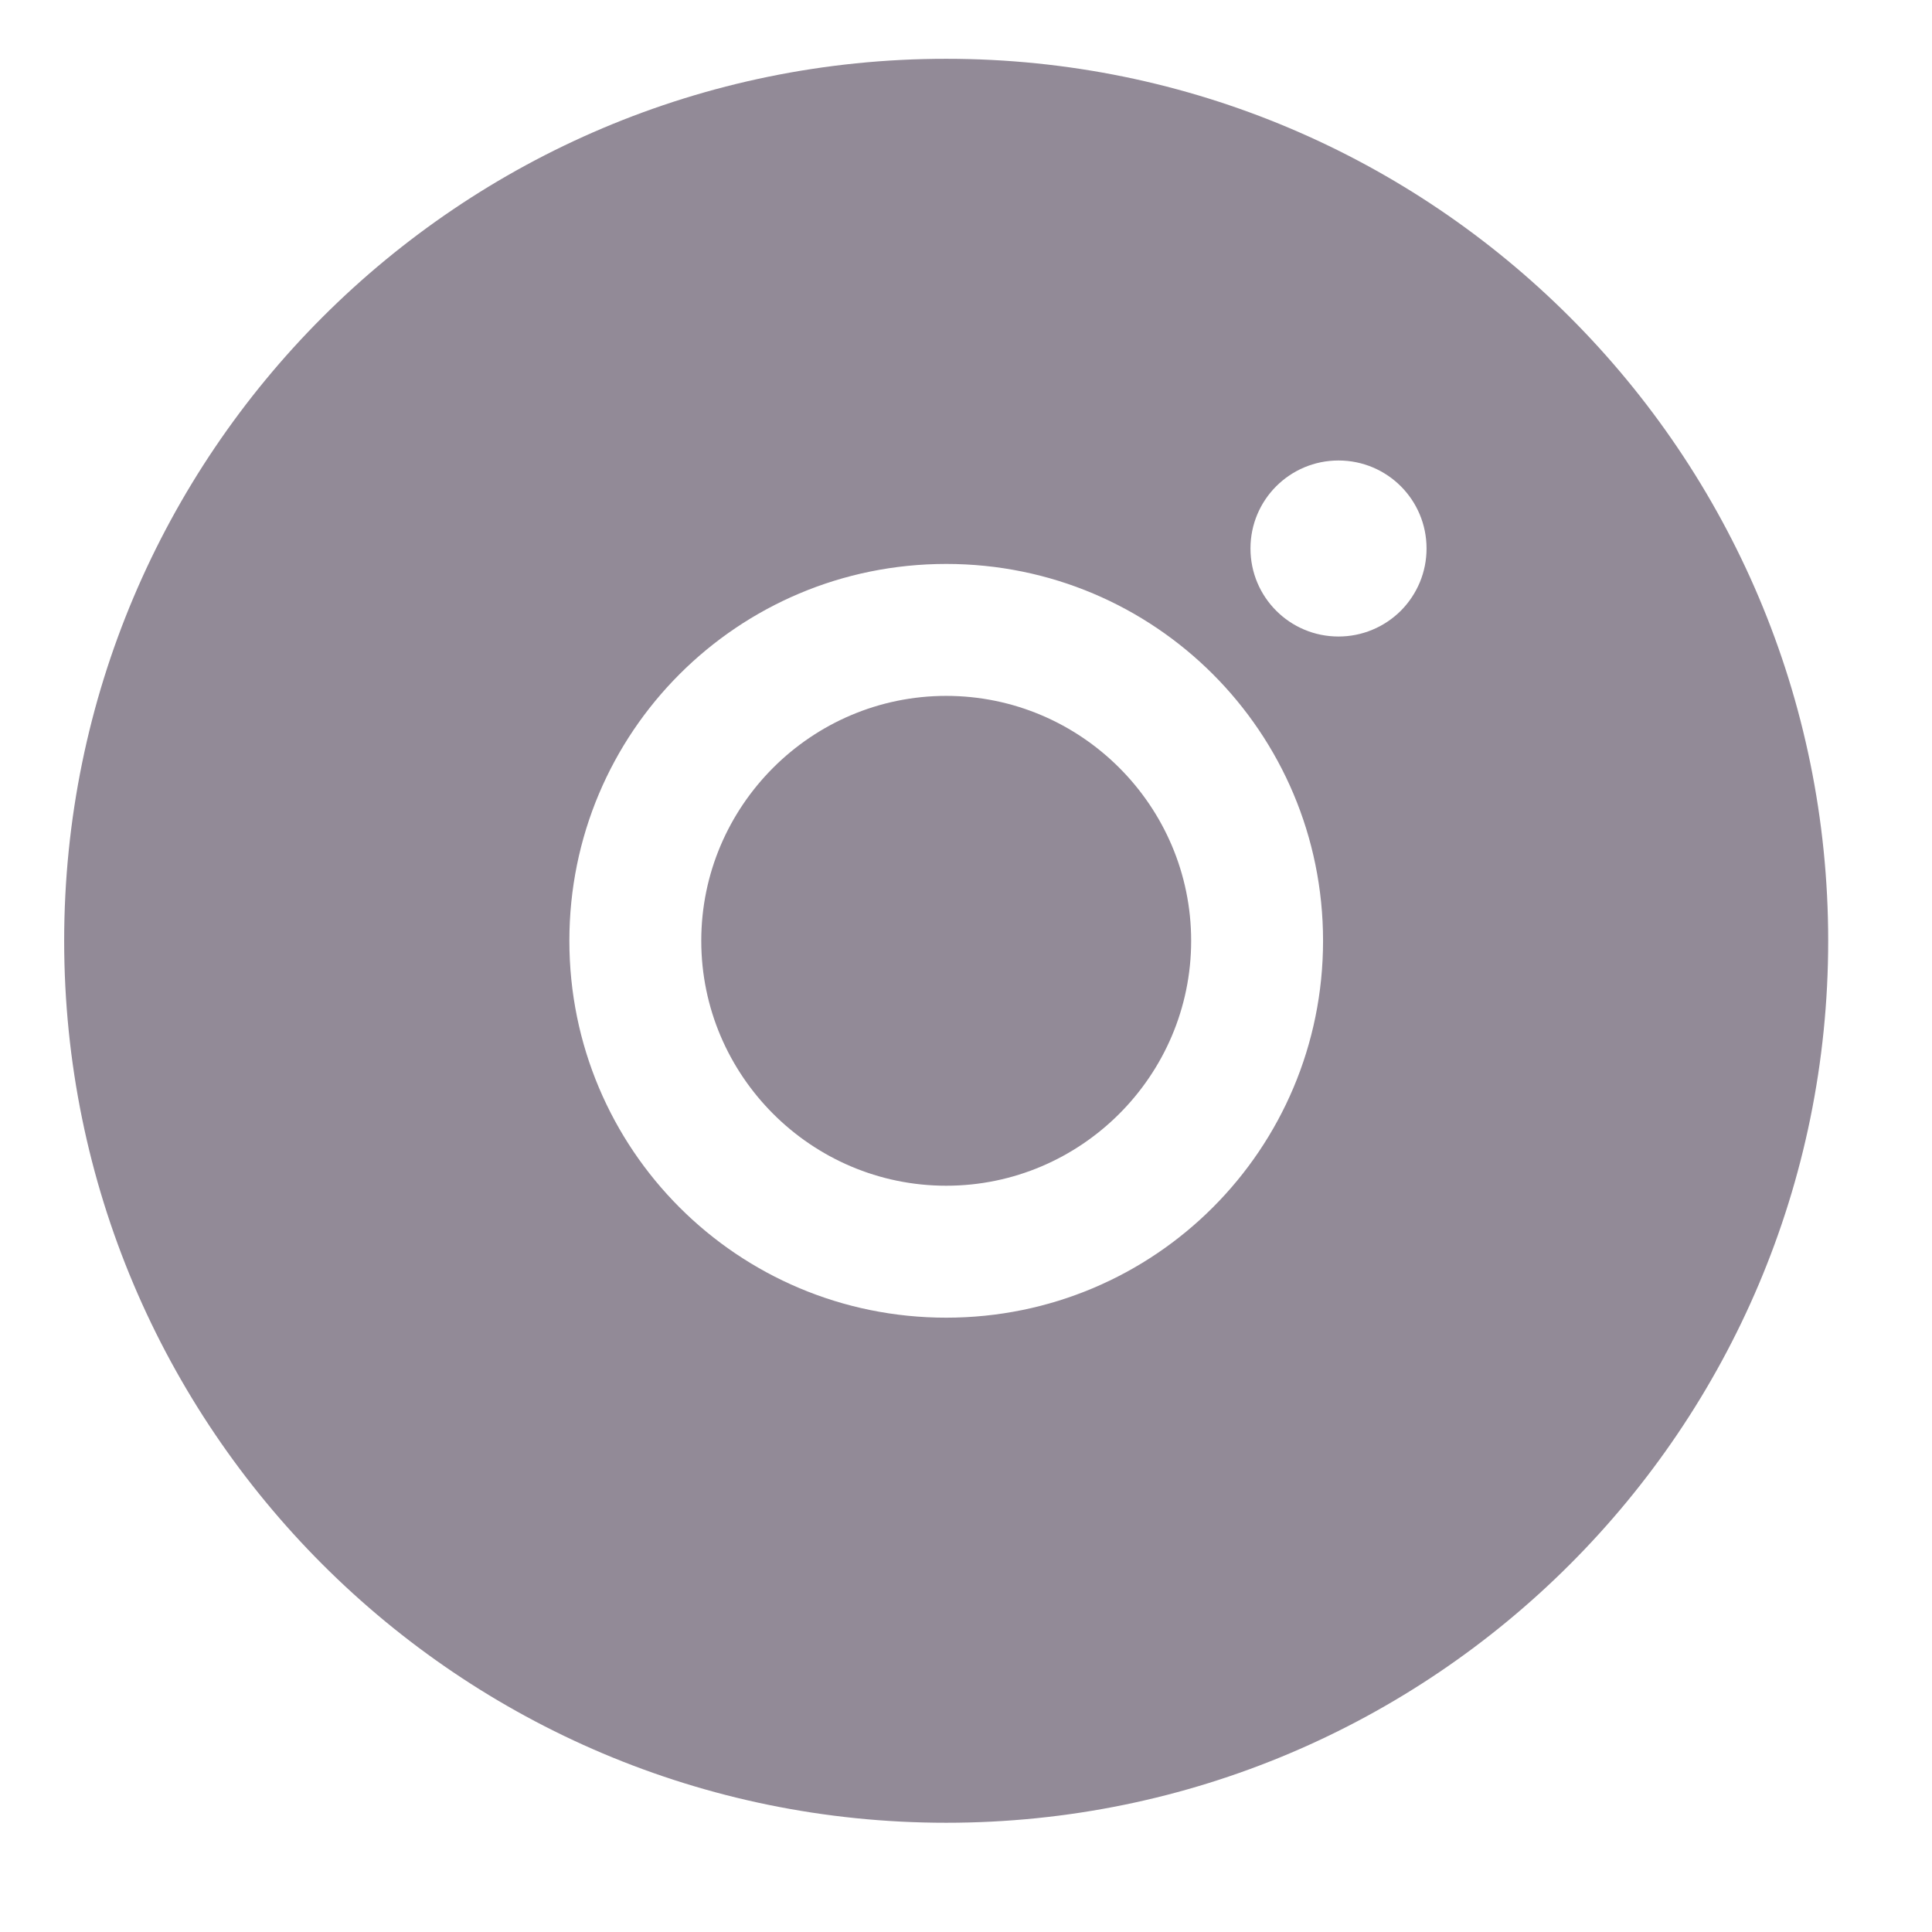 <svg width="37" height="37" viewBox="0 0 37 37" fill="none" xmlns="http://www.w3.org/2000/svg">
<path fill-rule="evenodd" clip-rule="evenodd" d="M18.121 34.908C27.449 34.908 35.012 27.346 35.012 18.017C35.012 8.689 27.449 1.126 18.121 1.126C8.792 1.126 1.229 8.689 1.229 18.017C1.229 27.346 8.792 34.908 18.121 34.908ZM13.43 18.017C13.43 15.434 15.538 13.327 18.121 13.327C20.704 13.327 22.812 15.434 22.812 18.017C22.812 20.6 20.704 22.708 18.121 22.708C15.538 22.708 13.43 20.6 13.43 18.017ZM10.904 18.017C10.904 22.011 14.127 25.235 18.121 25.235C22.115 25.235 25.338 22.011 25.338 18.017C25.338 14.023 22.115 10.8 18.121 10.8C14.127 10.8 10.904 14.023 10.904 18.017ZM23.948 10.504C23.948 11.437 24.702 12.19 25.634 12.19C25.855 12.19 26.075 12.147 26.279 12.062C26.484 11.978 26.67 11.853 26.827 11.697C26.983 11.54 27.107 11.354 27.192 11.15C27.277 10.945 27.32 10.726 27.32 10.504C27.32 9.572 26.567 8.819 25.634 8.819C24.702 8.819 23.948 9.572 23.948 10.504Z" fill="#928A97"/>
</svg>
